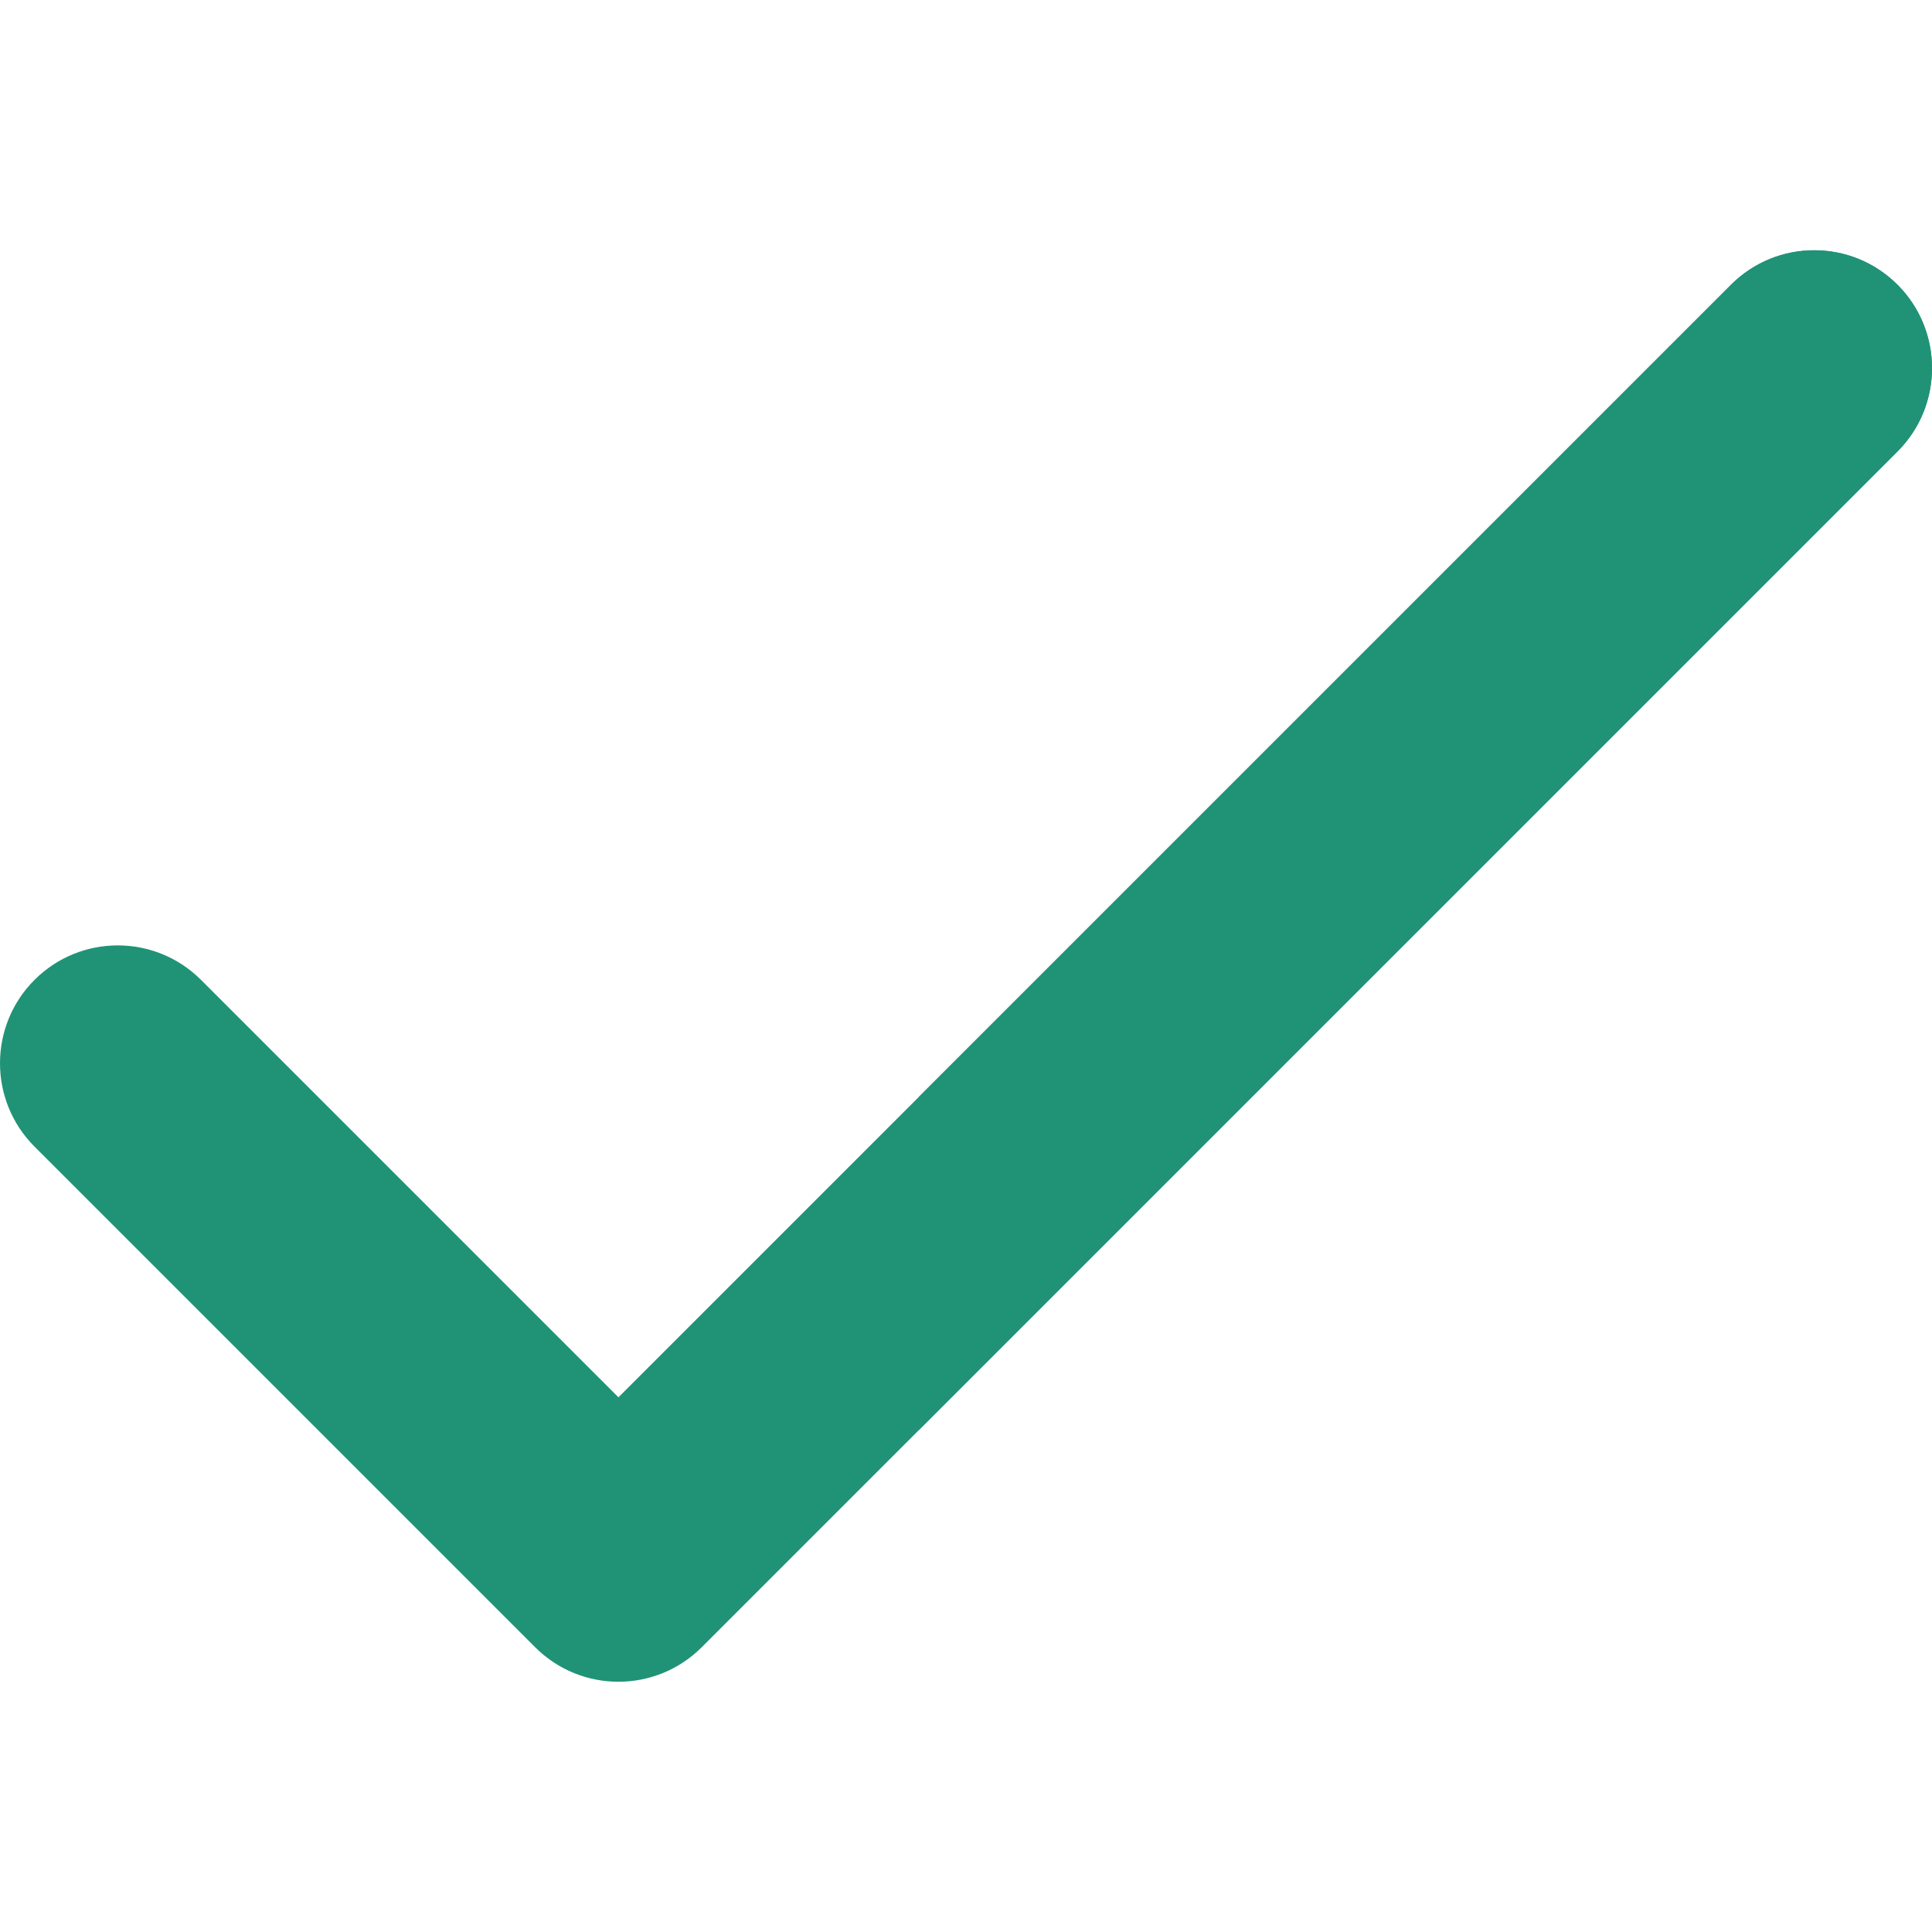 <svg xmlns="http://www.w3.org/2000/svg" viewBox="0 0 511.999 511.999"><path fill="#209377" d="M502.87 75.474c-12.201-12.204-31.952-12.205-44.154-.001L163.89 370.299 53.284 259.693c-12.201-12.204-31.952-12.205-44.154-.001-12.173 12.174-12.173 31.981 0 44.153L141.814 436.53c12.199 12.198 31.953 12.2 44.153 0L502.87 119.626c12.172-12.173 12.172-31.981 0-44.152z"/><path fill="#209377" d="M502.87 75.474c-12.201-12.204-31.952-12.205-44.154-.001L243.511 290.678v88.306L502.87 119.626c12.172-12.173 12.172-31.981 0-44.152z"/></svg>